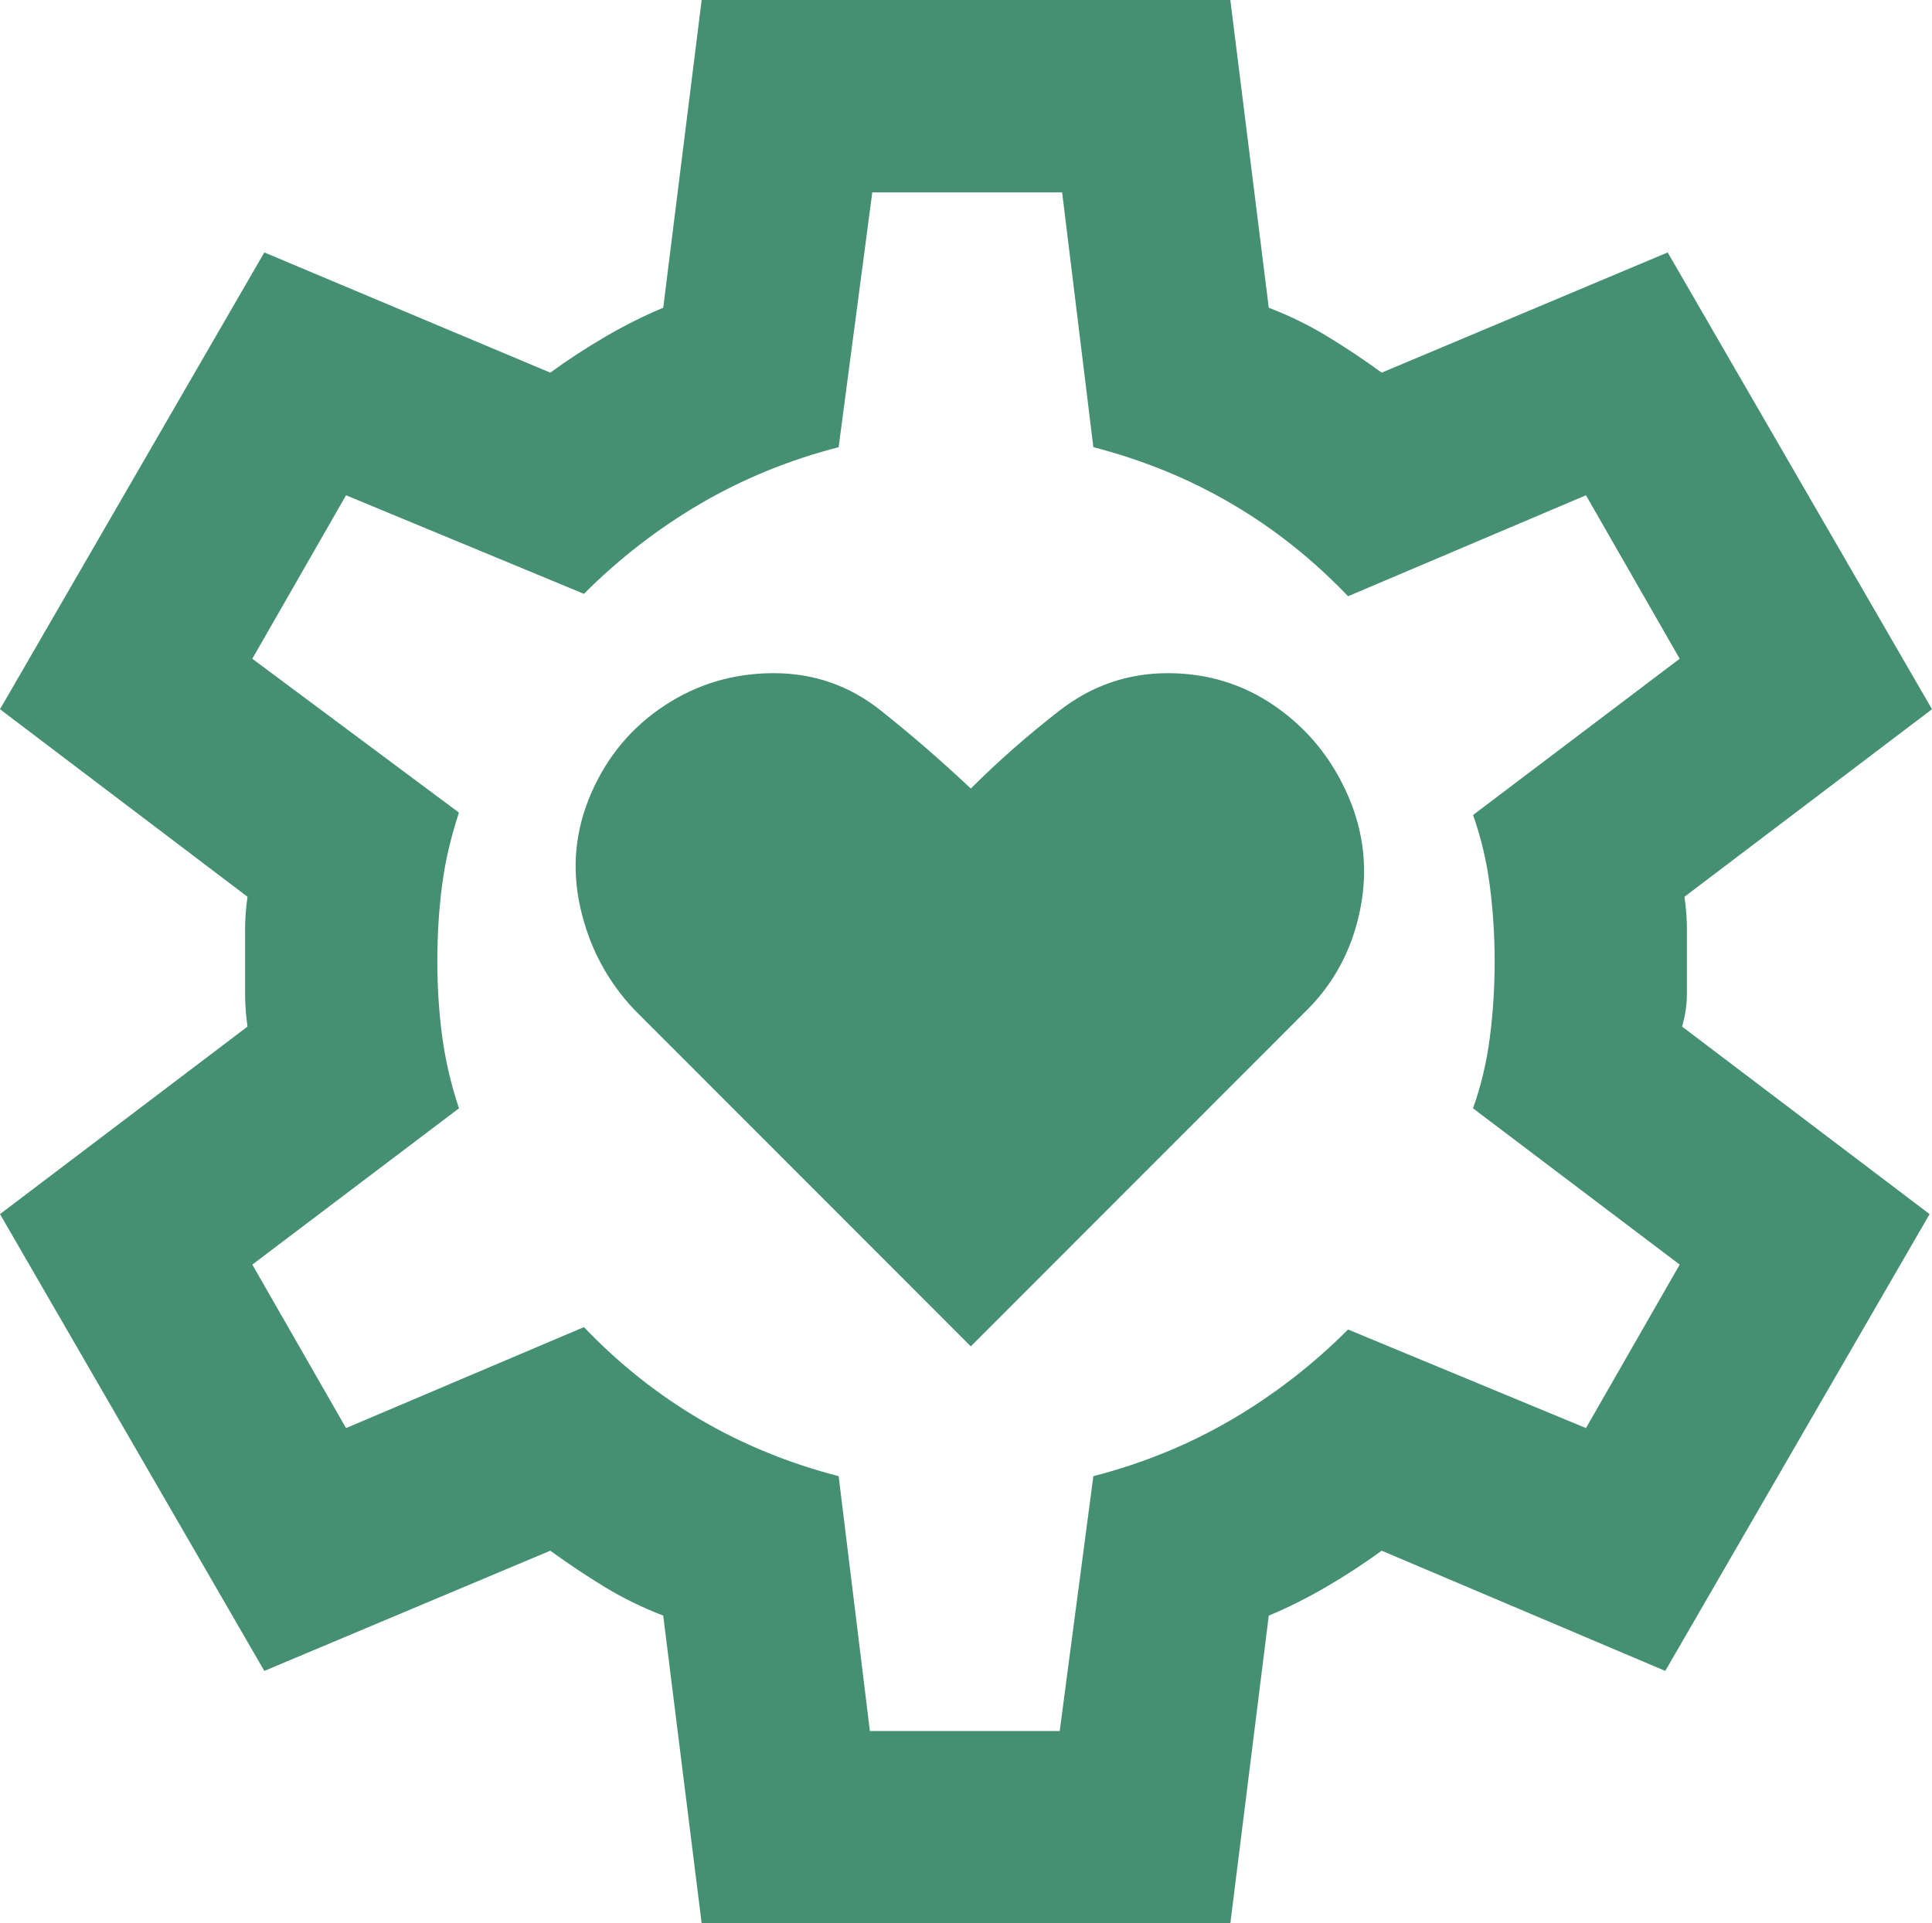 <?xml version="1.0" encoding="UTF-8"?><svg width="237px" height="236px" viewBox="0 0 237 236" version="1.1" xmlns="http://www.w3.org/2000/svg" xmlns:xlink="http://www.w3.org/1999/xlink"><title>settings-heart-green</title><g id="Page-1" stroke="none" stroke-width="1" fill="none" fill-rule="evenodd"><g id="Artboard" transform="translate(-296, -700)" fill="#458F73" fill-rule="nonzero"><g id="settings-heart-green" transform="translate(296, 700)"><path d="M119.09,165.2 L160.358,123.9 C163.699,120.557 165.861,116.476 166.843,111.657 C167.826,106.839 167.335,102.168 165.369,97.645 C163.404,93.122 160.456,89.483 156.526,86.73 C152.596,83.977 148.174,82.6 143.261,82.6 C138.348,82.6 133.927,84.124 129.996,87.172 C126.066,90.221 122.43,93.417 119.09,96.76 C115.552,93.417 111.868,90.221 108.035,87.172 C104.203,84.124 99.831,82.6 94.918,82.6 C90.005,82.6 85.534,83.927 81.506,86.582 C77.477,89.237 74.48,92.827 72.515,97.35 C70.55,101.873 70.108,106.544 71.188,111.362 C72.269,116.181 74.48,120.36 77.821,123.9 L119.09,165.2 Z M86.075,236 L81.358,198.24 C78.803,197.257 76.396,196.077 74.136,194.7 C71.876,193.323 69.665,191.848 67.504,190.275 L32.425,205.025 L0,148.975 L30.362,125.965 C30.165,124.588 30.067,123.261 30.067,121.983 L30.067,114.017 C30.067,112.739 30.165,111.412 30.362,110.035 L0,87.025 L32.425,30.975 L67.504,45.725 C69.665,44.152 71.925,42.677 74.284,41.3 C76.642,39.923 79,38.743 81.358,37.76 L86.075,0 L150.925,0 L155.642,37.76 C158.197,38.743 160.604,39.923 162.864,41.3 C165.124,42.677 167.335,44.152 169.496,45.725 L204.575,30.975 L237,87.025 L206.638,110.035 C206.835,111.412 206.933,112.739 206.933,114.017 L206.933,121.983 C206.933,123.261 206.736,124.588 206.343,125.965 L236.705,148.975 L204.28,205.025 L169.496,190.275 C167.335,191.848 165.075,193.323 162.716,194.7 C160.358,196.077 158,197.257 155.642,198.24 L150.925,236 L86.075,236 Z M106.709,212.4 L129.996,212.4 L134.123,181.13 C140.215,179.557 145.865,177.246 151.073,174.197 C156.28,171.149 161.046,167.462 165.369,163.135 L194.552,175.23 L206.049,155.17 L180.698,135.995 C181.68,133.242 182.368,130.341 182.761,127.293 C183.154,124.244 183.351,121.147 183.351,118 C183.351,114.853 183.154,111.756 182.761,108.707 C182.368,105.659 181.68,102.758 180.698,100.005 L206.049,80.83 L194.552,60.77 L165.369,73.16 C161.046,68.637 156.28,64.851 151.073,61.803 C145.865,58.754 140.215,56.443 134.123,54.87 L130.291,23.6 L107.004,23.6 L102.877,54.87 C96.785,56.443 91.135,58.754 85.927,61.803 C80.72,64.851 75.954,68.538 71.631,72.865 L42.448,60.77 L30.951,80.83 L56.302,99.71 C55.32,102.66 54.632,105.61 54.239,108.56 C53.846,111.51 53.649,114.657 53.649,118 C53.649,121.147 53.846,124.195 54.239,127.145 C54.632,130.095 55.32,133.045 56.302,135.995 L30.951,155.17 L42.448,175.23 L71.631,162.84 C75.954,167.363 80.72,171.149 85.927,174.197 C91.135,177.246 96.785,179.557 102.877,181.13 L106.709,212.4 Z" id="Shape"/></g></g></g></svg>